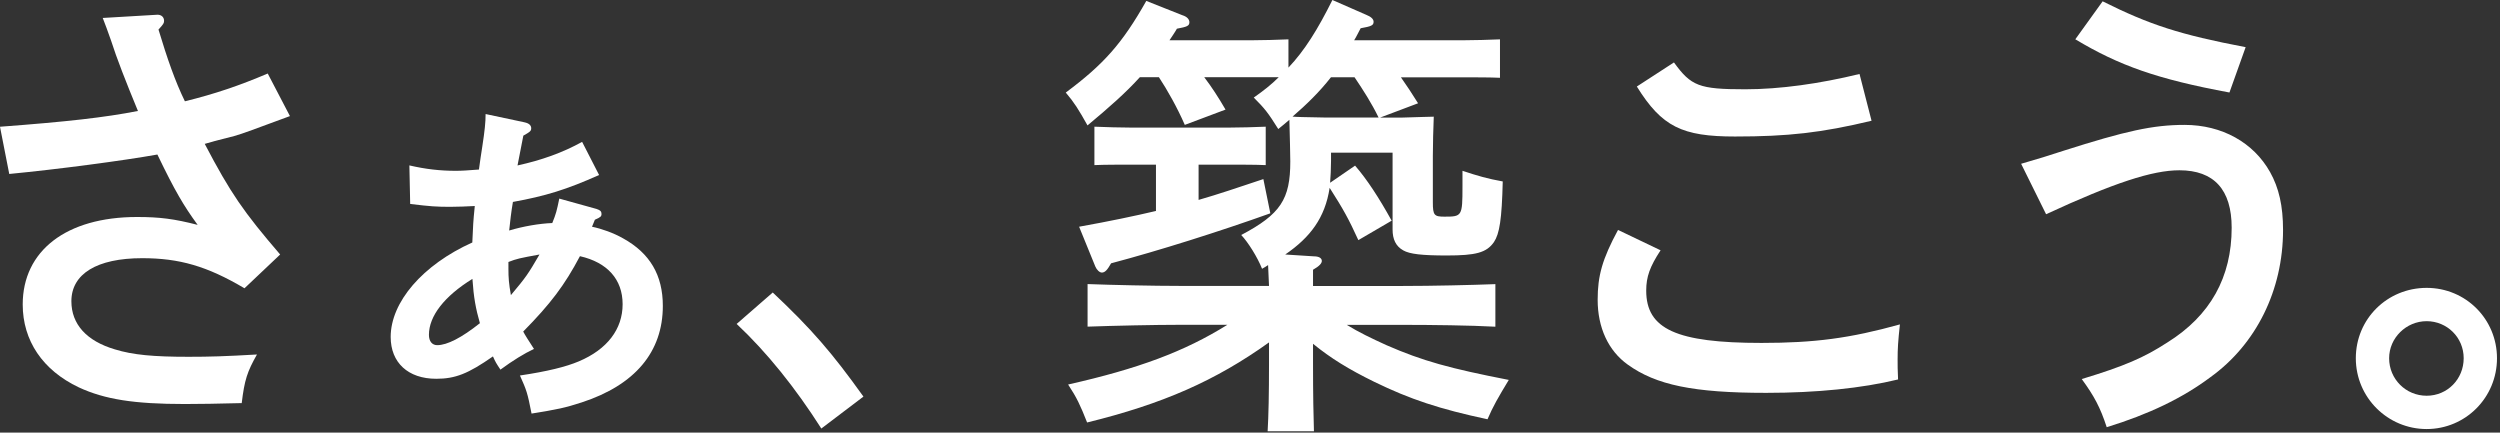 <svg fill="none" height="136" viewBox="0 0 786 136" width="786" xmlns="http://www.w3.org/2000/svg"><rect x="0" y="0" width="786" height="136" fill="#333333" stroke="none"/><g fill="#fff"><path d="m49.539 4.63c1.158 0 2.044.723 2.044 1.899 0 .723-.145 1.013-1.754 2.767 2.767 9.17 5.245 16.296 8.302 22.554 9.459-2.333 17.164-4.956 26.045-8.736l6.981 13.384c-11.069 4.069-14.849 5.535-17.472 6.258-5.04 1.266-8.145 2.092-9.315 2.478 8.157 15.573 12.227 21.397 23.712 34.781l-11.214 10.617c-11.793-6.981-20.51-9.459-32.158-9.459-14.27 0-22.265 4.956-22.265 13.529 0 7.271 4.811 12.516 13.674 15.139 5.679 1.754 12.227 2.333 23.133 2.333 6.692 0 11.503-.145 21.541-.724-3.057 5.39-3.925 8.013-4.793 15.284-7.476.193-13.444.289-17.906.289-15.862 0-25.177-1.447-33.334-5.245-11.358-5.39-17.616-14.705-17.616-26.045 0-16.875 13.674-27.51 35.938-27.51 7.126 0 11.648.579 19.063 2.478-4.359-5.969-7.126-10.617-12.661-22.12-10.617 1.899-31.29 4.648-46.573 6.113l-2.912-14.849c21.252-1.592 32.882-2.912 43.372-4.956-3.78-9.17-6.692-16.585-8.447-22.12-1.302-3.78-1.592-4.359-2.623-7.126l17.164-1.013z"/><path d="m164.933 38.471c1.302.253 2.08.904 2.08 1.827 0 .922-.398 1.176-2.478 2.351l-1.827 9.369c7.687-1.7 14.198-4.033 20.311-7.415l5.336 10.418c-10.165 4.558-16.929 6.638-27.094 8.465-.525 3.002-.904 6.385-1.176 8.989 4.305-1.302 9.514-2.207 13.547-2.351 1.176-2.858 1.429-3.907 2.207-7.687l11.72 3.256c1.176.398 1.556.778 1.556 1.556 0 .778-.254 1.049-2.08 1.827l-.905 2.207c3.129.651 6.765 1.953 9.767 3.654 8.465 4.684 12.498 11.594 12.498 21.234 0 14.451-8.718 24.869-25.52 30.35-5.209 1.7-7.687 2.206-15.754 3.508-1.302-6.637-1.555-7.288-3.653-11.973 8.717-1.302 14.451-2.731 18.484-4.431 8.989-3.78 13.8-10.165 13.8-17.978 0-7.814-4.811-13.149-13.42-15.102-4.811 9.116-9.242 14.976-17.834 23.694.525 1.049 1.701 2.858 3.383 5.462-3.123 1.471-6.638 3.641-10.545 6.511-1.302-1.953-1.555-2.351-2.351-4.16-7.814 5.462-11.847 7.036-17.834 7.036-8.862 0-14.324-5.082-14.324-13.149 0-10.943 10.02-22.663 25.665-29.698.253-5.607.253-6.258.777-11.467-1.953.127-5.86.253-7.686.253-4.305 0-6.258-.127-12.625-.904l-.253-12.118c5.082 1.176 9.64 1.7 14.578 1.7 1.953 0 3.653-.127 7.289-.398.524-3.654.524-3.907 1.049-7.162.777-5.082 1.049-7.687 1.049-10.291l12.244 2.604zm-16.405 49.214c-8.863 5.462-13.674 11.72-13.674 17.581 0 2.08 1.049 3.255 2.605 3.255 3.129 0 7.687-2.351 13.42-6.909-1.302-4.558-1.953-8.066-2.351-13.927zm11.322-3.111c0 2.731.127 4.558.778 8.211 4.811-5.734 5.336-6.511 8.989-12.769-6.385 1.176-7.036 1.302-9.767 2.351z"/><path d="m242.941 91.953c12.227 11.503 18.629 18.919 28.523 32.737l-13.24 10.038c-8.157-12.805-17.164-24.019-26.623-32.882l11.358-9.893z"/><path d="m358.352 24.291c-4.359 4.811-9.604 9.459-16.441 15.139-2.767-4.956-4.214-7.271-6.836-10.328 11.937-8.88 17.761-15.428 25.321-28.812l11.359 4.504c1.447.434 2.188 1.302 2.188 2.188 0 1.158-.723 1.447-3.925 2.044-.723 1.302-1.591 2.478-2.333 3.635h25.9c3.057 0 8.302-.145 11.503-.289v8.881c5.101-5.39 9.17-11.937 13.819-21.252l10.617 4.648c1.447.579 2.333 1.302 2.333 2.188 0 1.158-.724 1.447-4.07 2.044-.723 1.302-1.302 2.623-2.044 3.78h34.202c3.202 0 8.447-.145 11.648-.289v12.082c-3.056-.145-7.705-.145-11.648-.145h-19.497c1.754 2.478 3.491 5.1 5.39 8.157l-11.937 4.504h6.836c5.39-.145 8.736-.289 10.038-.289-.144 2.912-.289 9.315-.289 12.371v14.56c0 4.069.434 4.504 3.636 4.504 5.534 0 5.679-.145 5.679-9.459v-4.956c4.811 1.592 7.849 2.478 12.66 3.346-.289 11.937-1.012 16.441-2.767 19.063-2.333 3.346-5.679 4.214-14.849 4.214-7.705 0-11.648-.434-13.674-1.61-2.333-1.302-3.346-3.491-3.346-6.547v-24.164h-19.352v2.623c0 2.478-.145 4.811-.29 6.837l7.85-5.39c3.78 4.359 7.56 10.183 11.503 17.309l-10.472 6.113c-3.057-6.692-4.667-9.604-9.025-16.441-1.447 9.459-6.114 15.573-13.963 20.962l9.025.579c1.61 0 2.478.579 2.478 1.447 0 .724-.724 1.61-2.768 2.767v5.1h28.234c9.17 0 21.686-.289 29.101-.579v13.385c-7.867-.435-20.221-.579-29.101-.579h-17.617c3.78 2.333 7.705 4.214 12.516 6.402 11.359 4.956 19.787 7.271 38.417 10.907-3.346 5.534-4.956 8.302-6.692 12.371-14.994-3.201-24.309-6.258-35.649-11.792-7.995-3.925-13.674-7.416-19.209-11.938v6.258c0 9.604.145 17.02.29 21.252h-14.56c.289-4.956.434-11.648.434-21.252v-6.692c-16.875 12.082-33.478 19.353-57.19 25.177-2.189-5.535-3.201-7.705-5.969-11.937 21.976-4.956 36.535-10.328 50.064-18.774h-14.849c-8.012 0-21.107.289-29.101.578v-13.384c7.56.289 20.673.579 29.101.579h27.944c-.145-2.188-.145-4.359-.289-6.547-.579.434-1.158.724-1.899 1.158-1.447-3.635-4.359-8.302-6.548-10.617 12.372-6.547 15.428-11.214 15.428-23.133 0-2.478-.144-6.981-.289-13.095-1.013.868-2.189 1.899-3.491 2.912-3.201-5.1-4.214-6.403-7.705-9.893 2.912-2.044 5.535-4.069 7.85-6.403h-23.423c2.334 3.057 4.504 6.403 6.693 10.183l-12.806 4.811c-2.333-5.39-5.534-11.051-8.139-14.994h-5.969zm18.485 38.561c6.113-1.754 12.516-3.925 20.366-6.547l2.188 10.762c-15.862 5.679-35.215 11.793-50.064 15.717-1.157 2.044-1.899 2.912-2.912 2.912-.723 0-1.61-.868-2.044-1.899l-5.1-12.516c9.749-1.754 17.327-3.346 24.164-4.956v-14.56h-7.705c-3.925 0-8.591 0-11.648.145v-12.082c3.201.145 8.591.289 11.648.289h30.566c3.202 0 8.447-.145 11.648-.289v12.082c-3.056-.145-7.705-.145-11.648-.145h-9.459v11.069zm41.618-38.561c-3.636 4.648-7.705 8.591-12.082 12.371 1.754.145 2.912.145 10.182.289h16.875c-2.188-4.504-4.811-8.591-7.56-12.661z"/><path d="m522.073 78.713c-3.346 5.101-4.504 8.302-4.504 12.661 0 12.082 9.46 16.441 36.246 16.441 16.586 0 27.8-1.447 43.517-5.824-.579 5.245-.724 7.705-.724 11.051 0 1.899 0 3.201.145 6.258-11.358 2.767-25.611 4.214-41.473 4.214-22.843 0-34.636-2.478-43.516-8.88-6.114-4.359-9.46-11.648-9.46-20.366 0-7.56 1.447-12.805 6.403-21.975l13.384 6.403zm4.214-59.089c5.39 7.416 7.85 8.447 22.41 8.447 10.906 0 23.422-1.754 35.938-4.811l3.78 14.704c-15.717 3.78-26.334 4.956-42.938 4.956-16.603 0-22.988-3.057-30.856-15.717l11.648-7.56z"/><path d="m635.441 51.493c5.969-1.754 7.994-2.333 13.239-4.069 19.643-6.258 28.234-8.157 38.127-8.157 11.793 0 21.686 5.535 26.913 14.849 2.768 4.956 4.07 10.617 4.07 18.195 0 18.919-8.447 35.938-22.844 46.284-8.736 6.547-19.353 11.648-32.592 15.717-2.044-6.258-3.925-9.749-7.85-15.139 13.385-4.069 19.498-6.692 26.913-11.503 13.529-8.446 20.221-20.51 20.221-36.083 0-11.937-5.534-18.051-16.44-18.051-8.447 0-20.529 3.925-41.907 13.818zm65.492-22.409c-22.699-4.214-34.636-8.447-48.454-16.73l8.591-11.937c14.849 7.416 24.308 10.472 44.963 14.415l-5.1 14.271z"/><path d="m785.054 112.626c0 12.371-9.893 22.265-22.12 22.265-12.226 0-22.265-9.894-22.265-22.265s9.894-22.12 22.265-22.12c12.372 0 22.12 9.894 22.12 22.12zm-33.912 0c0 6.548 5.245 11.793 11.792 11.793 6.548 0 11.648-5.245 11.648-11.793 0-6.547-5.245-11.648-11.648-11.648s-11.792 5.245-11.792 11.648z"/></g></svg>